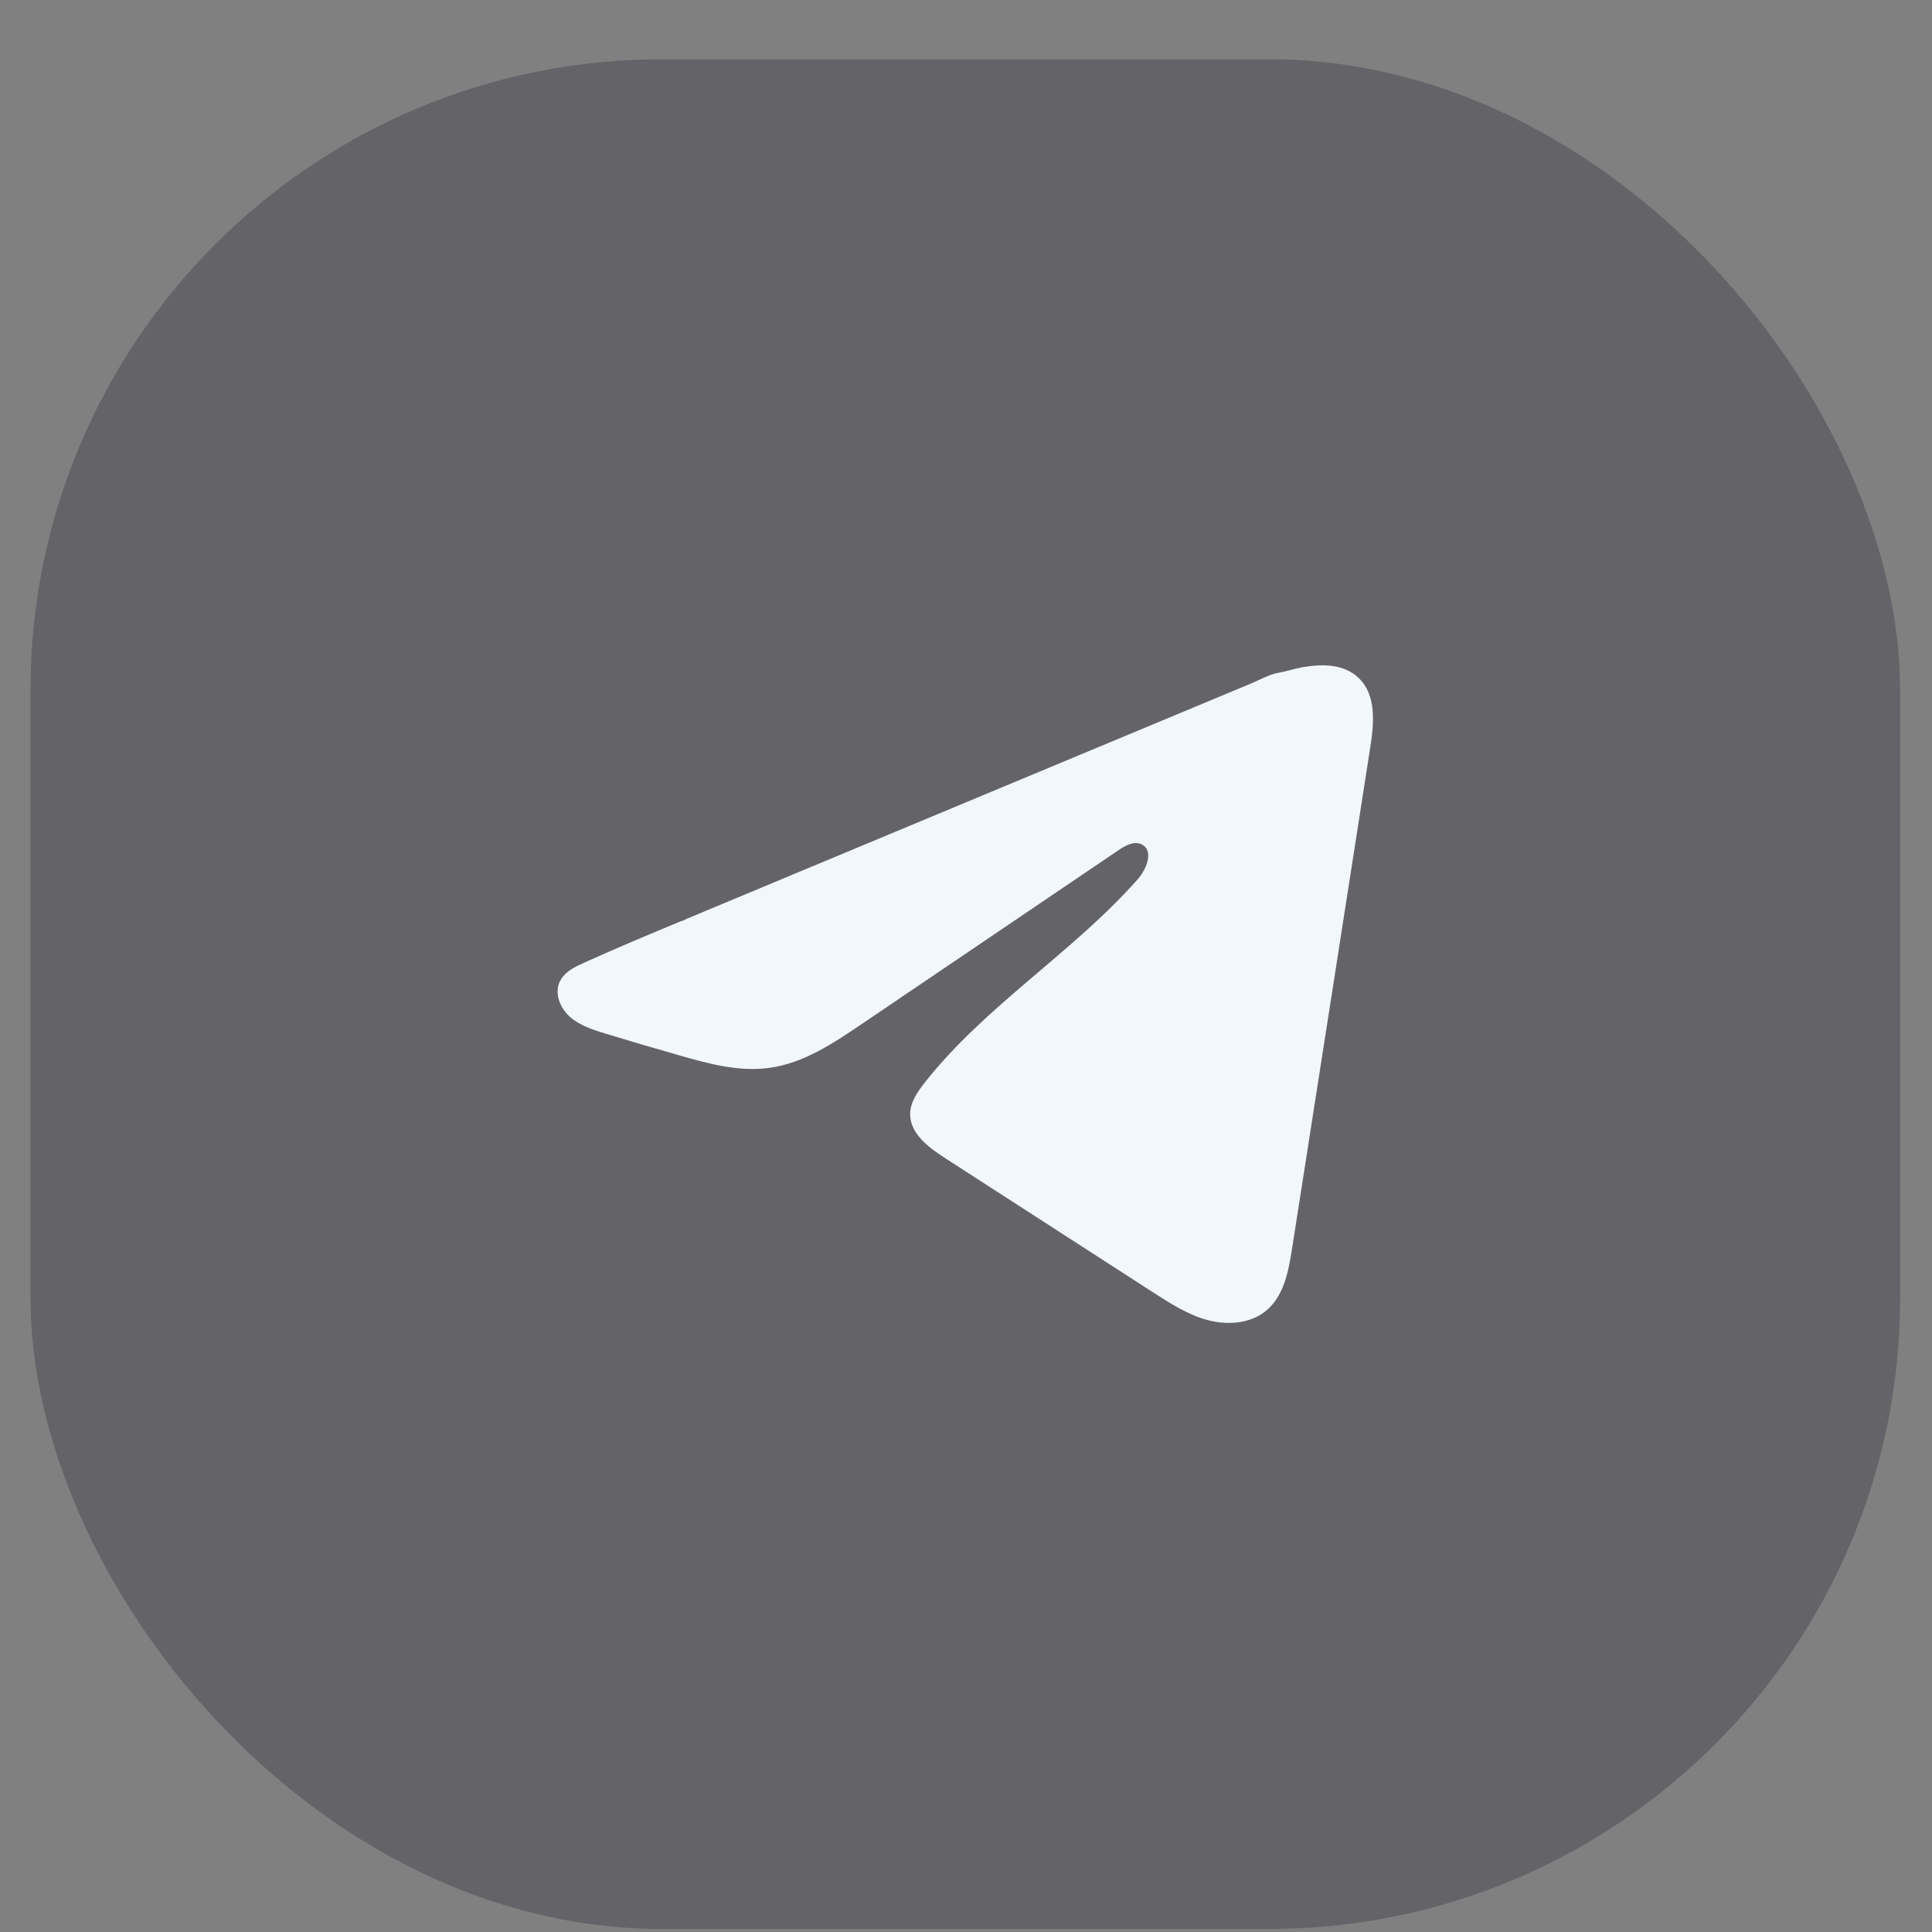 <svg width="31" height="31" viewBox="0 0 31 31" fill="none" xmlns="http://www.w3.org/2000/svg">
<rect x="0" y="0" width="31" height="31" fill="#808080" stroke="none"/>
<rect x="0.489" y="0.951" width="30" height="30" rx="10.129" fill="#3A3A44" fill-opacity="0.4"/>
<path d="M9.291 15.485C9.321 15.471 9.351 15.457 9.38 15.444C9.889 15.214 10.405 14.998 10.921 14.783C10.948 14.783 10.995 14.752 11.021 14.742C11.061 14.725 11.101 14.709 11.141 14.692C11.217 14.659 11.294 14.628 11.37 14.596C11.523 14.532 11.675 14.469 11.829 14.405L12.746 14.022C13.357 13.767 13.97 13.512 14.581 13.257C15.192 13.002 15.805 12.747 16.416 12.492C17.027 12.237 17.64 11.982 18.251 11.727C18.863 11.473 19.475 11.217 20.086 10.962C20.222 10.905 20.369 10.82 20.515 10.795C20.637 10.774 20.757 10.733 20.88 10.71C21.114 10.667 21.371 10.65 21.595 10.744C21.673 10.777 21.744 10.823 21.803 10.881C22.087 11.155 22.047 11.604 21.987 11.989C21.569 14.673 21.151 17.357 20.731 20.04C20.674 20.409 20.596 20.813 20.298 21.045C20.046 21.242 19.686 21.264 19.375 21.181C19.063 21.097 18.788 20.92 18.518 20.747C17.4 20.025 16.281 19.303 15.162 18.581C14.896 18.41 14.601 18.186 14.604 17.875C14.605 17.688 14.72 17.521 14.837 17.372C15.809 16.137 17.212 15.288 18.255 14.109C18.402 13.943 18.518 13.643 18.316 13.547C18.195 13.49 18.057 13.567 17.948 13.641C16.569 14.575 15.19 15.509 13.811 16.442C13.361 16.746 12.889 17.06 12.347 17.134C11.862 17.202 11.374 17.07 10.904 16.935C10.511 16.823 10.118 16.707 9.726 16.588C9.518 16.525 9.303 16.457 9.143 16.314C8.982 16.171 8.89 15.931 8.986 15.741C9.047 15.621 9.165 15.546 9.289 15.485L9.291 15.485Z" fill="#F2F7FE"/>
</svg>
